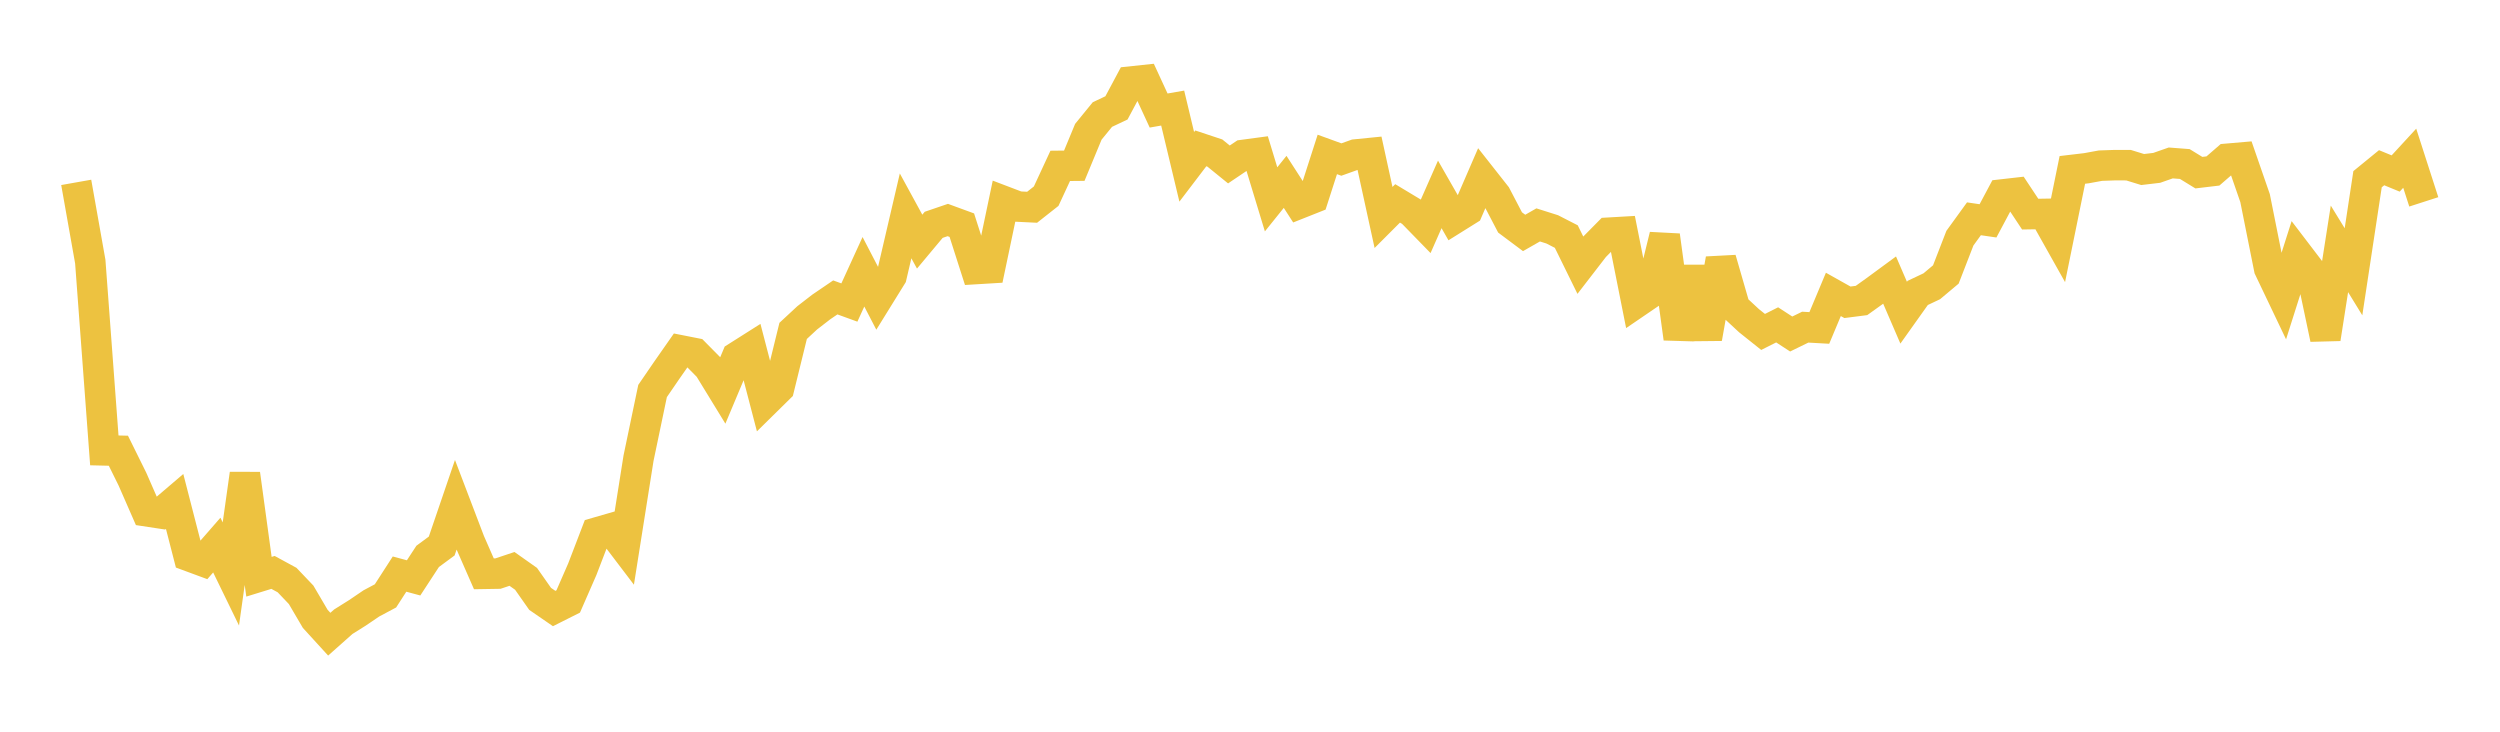 <svg width="164" height="48" xmlns="http://www.w3.org/2000/svg" xmlns:xlink="http://www.w3.org/1999/xlink"><path fill="none" stroke="rgb(237,194,64)" stroke-width="2" d="M5,11.964L5.922,17.16L6.844,29.545L7.766,29.567L8.689,31.434L9.611,33.541L10.533,33.681L11.455,32.894L12.377,36.475L13.299,36.816L14.222,35.757L15.144,37.651L16.066,31.089L16.988,37.834L17.91,37.55L18.832,38.052L19.754,39.02L20.677,40.593L21.599,41.603L22.521,40.784L23.443,40.206L24.365,39.581L25.287,39.09L26.21,37.66L27.132,37.909L28.054,36.499L28.976,35.819L29.898,33.118L30.82,35.538L31.743,37.643L32.665,37.628L33.587,37.32L34.509,37.971L35.431,39.285L36.353,39.92L37.275,39.456L38.198,37.343L39.12,34.94L40.042,34.674L40.964,35.887L41.886,30.064L42.808,25.65L43.731,24.303L44.653,22.984L45.575,23.166L46.497,24.099L47.419,25.605L48.341,23.409L49.263,22.825L50.186,26.37L51.108,25.462L52.03,21.707L52.952,20.851L53.874,20.138L54.796,19.51L55.719,19.846L56.641,17.829L57.563,19.605L58.485,18.116L59.407,14.161L60.329,15.851L61.251,14.748L62.174,14.433L63.096,14.771L64.018,17.65L64.94,17.594L65.862,13.2L66.784,13.551L67.707,13.596L68.629,12.869L69.551,10.88L70.473,10.871L71.395,8.645L72.317,7.514L73.24,7.077L74.162,5.351L75.084,5.253L76.006,7.251L76.928,7.09L77.85,10.944L78.772,9.733L79.695,10.04L80.617,10.788L81.539,10.167L82.461,10.043L83.383,13.077L84.305,11.93L85.228,13.361L86.15,12.995L87.072,10.131L87.994,10.466L88.916,10.136L89.838,10.044L90.76,14.266L91.683,13.342L92.605,13.897L93.527,14.843L94.449,12.752L95.371,14.364L96.293,13.788L97.216,11.657L98.138,12.828L99.06,14.592L99.982,15.281L100.904,14.754L101.826,15.046L102.749,15.519L103.671,17.395L104.593,16.2L105.515,15.266L106.437,15.213L107.359,19.845L108.281,19.216L109.204,15.449L110.126,22.202L111.048,17.557L111.97,22.192L112.892,16.996L113.814,20.183L114.737,21.04L115.659,21.775L116.581,21.311L117.503,21.911L118.425,21.461L119.347,21.513L120.269,19.312L121.192,19.83L122.114,19.712L123.036,19.052L123.958,18.374L124.88,20.512L125.802,19.216L126.725,18.779L127.647,18.006L128.569,15.626L129.491,14.353L130.413,14.488L131.335,12.758L132.257,12.653L133.18,14.047L134.102,14.032L135.024,15.674L135.946,11.145L136.868,11.036L137.79,10.867L138.713,10.835L139.635,10.837L140.557,11.121L141.479,11.012L142.401,10.689L143.323,10.76L144.246,11.326L145.168,11.216L146.09,10.417L147.012,10.337L147.934,13L148.856,17.612L149.778,19.545L150.701,16.64L151.623,17.849L152.545,22.219L153.467,16.326L154.389,17.829L155.311,11.756L156.234,11.002L157.156,11.381L158.078,10.38L159,13.242"></path></svg>